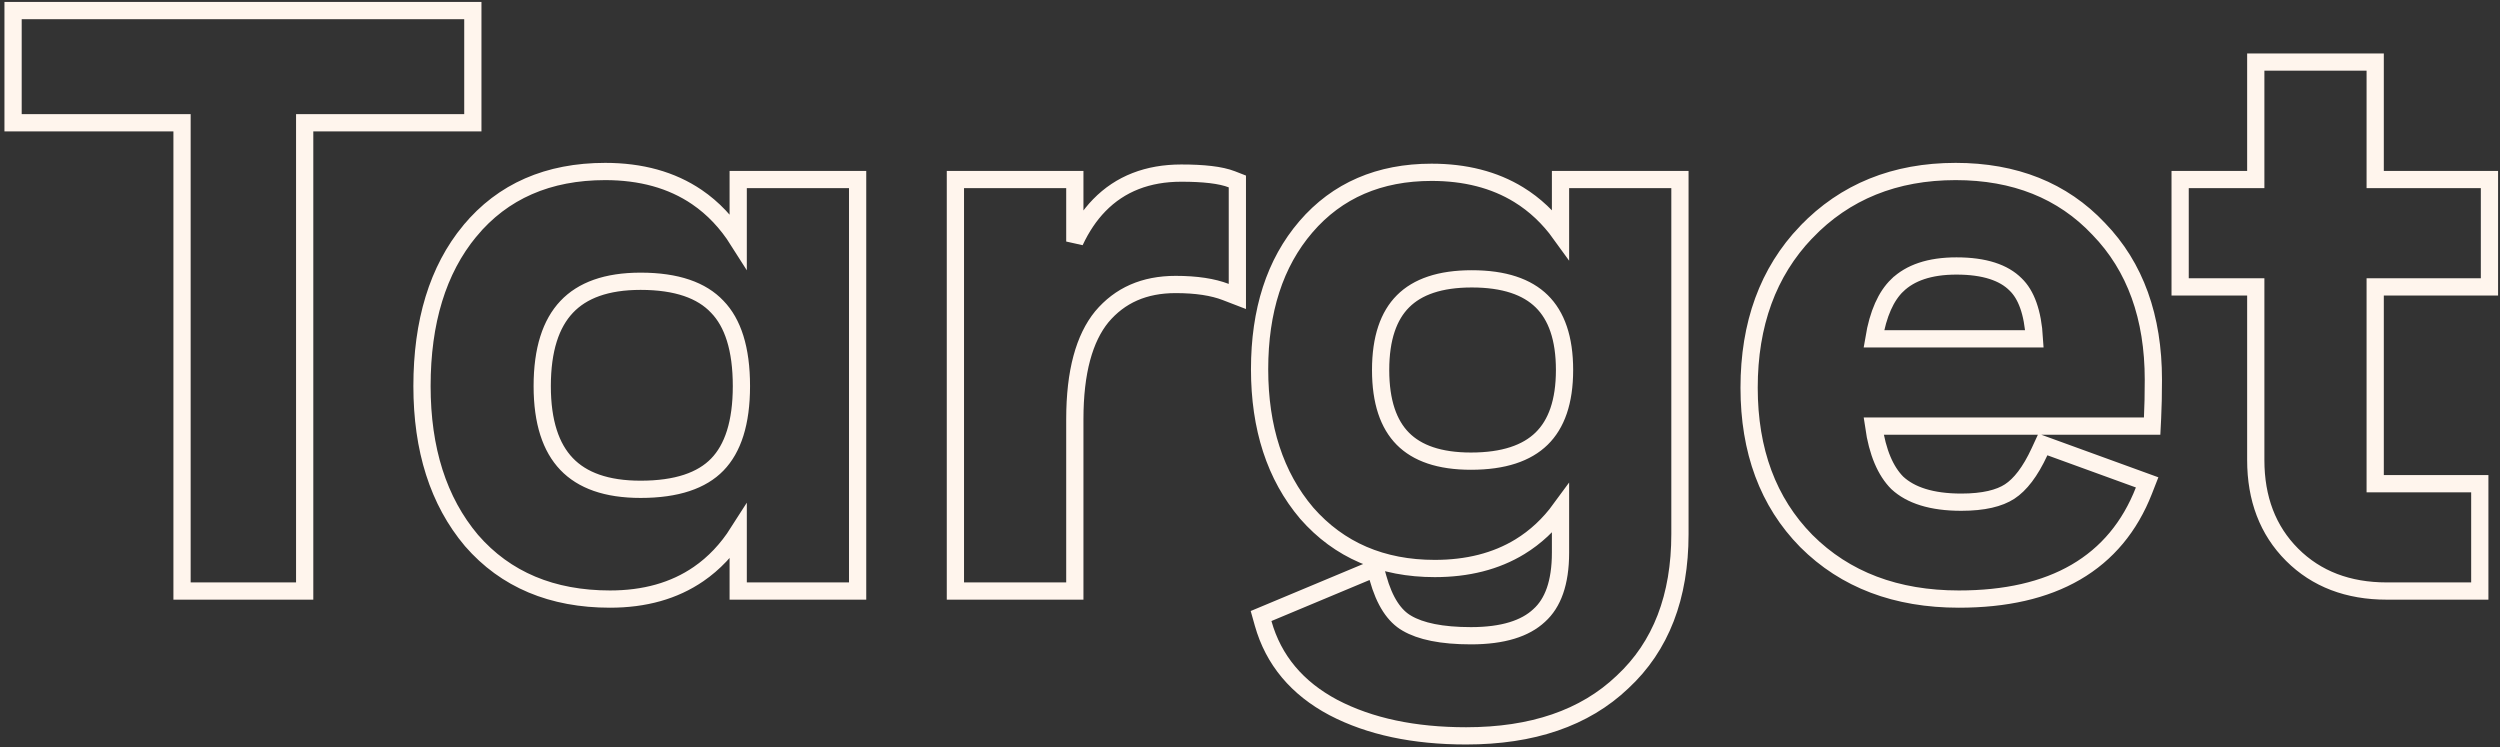 <svg width="435" height="130" viewBox="0 0 435 130" fill="none" xmlns="http://www.w3.org/2000/svg">
<rect x="0" y="0" width="435" height="130" fill="#333333" stroke="none"/>
<path d="M82.274 3.34V1.84H80.774H3.774H2.274V3.34V19.86V21.36H3.774H31.674V101.34V102.84H33.174H51.514H53.014V101.34V21.36H80.774H82.274V19.86V3.34ZM129.947 31.24H128.447V32.74V41.857C126.484 38.755 124.096 36.226 121.272 34.3C116.869 31.299 111.52 29.84 105.307 29.84C95.401 29.84 87.487 33.261 81.752 40.183L81.75 40.184C76.148 46.967 73.427 56.02 73.427 67.18C73.427 78.174 76.251 87.179 82.04 94.047L82.047 94.055L82.055 94.064C87.981 100.879 96.072 104.24 106.147 104.24C112.131 104.24 117.295 102.814 121.557 99.88C124.258 98.022 126.55 95.59 128.447 92.613V101.34V102.84H129.947H147.727H149.227V101.34V32.74V31.24H147.727H129.947ZM124.795 53.369L124.803 53.377L124.81 53.385C127.506 56.162 129.007 60.652 129.007 67.18C129.007 73.608 127.51 78.054 124.81 80.835C122.124 83.603 117.788 85.14 111.467 85.14C105.509 85.14 101.311 83.587 98.585 80.738C95.848 77.877 94.347 73.451 94.347 67.18C94.347 60.81 95.85 56.311 98.593 53.404C101.32 50.513 105.514 48.94 111.467 48.94C117.777 48.94 122.107 50.517 124.795 53.369ZM215.3 32.6V31.574L214.344 31.202C212.386 30.44 209.391 30.12 205.54 30.12C199.738 30.12 194.93 31.957 191.27 35.719C189.586 37.45 188.174 39.559 187.02 42.027V32.74V31.24H185.52H167.74H166.24V32.74V101.34V102.84H167.74H185.52H187.02V101.34V72.92C187.02 64.682 188.674 58.839 191.715 55.117C194.853 51.39 199.079 49.5 204.56 49.5C208.183 49.5 211.064 49.955 213.262 50.8L215.3 51.584V49.4V32.6ZM273.029 31.24H271.529V32.74V40.716C269.494 37.893 267.074 35.605 264.259 33.877C259.99 31.255 254.911 29.98 249.089 29.98C240.022 29.98 232.681 33.121 227.231 39.462C221.809 45.772 219.169 54.083 219.169 64.24C219.169 74.406 221.86 82.802 227.365 89.29L227.373 89.3L227.381 89.309C233.013 95.731 240.486 98.92 249.649 98.92C255.33 98.92 260.291 97.68 264.466 95.13C267.194 93.463 269.546 91.262 271.529 88.55V96.16C271.529 101.441 270.187 104.96 267.825 107.085L267.815 107.094L267.805 107.103C265.396 109.352 261.545 110.62 255.949 110.62C250.831 110.62 247.178 109.836 244.807 108.446L244.8 108.442L244.793 108.437C242.665 107.221 240.916 104.717 239.755 100.52L239.301 98.879L237.73 99.536L220.65 106.676L219.426 107.188L219.785 108.466C221.587 114.871 225.706 119.758 232.005 123.105L232.014 123.109C238.349 126.423 246.069 128.04 255.109 128.04C266.572 128.04 275.71 124.979 282.317 118.673C289.03 112.448 292.309 103.801 292.309 92.94V32.74V31.24H290.809H273.029ZM373.045 74.14H374.472L374.543 72.715C374.638 70.816 374.685 68.597 374.685 66.06C374.685 55.215 371.557 46.413 365.169 39.823C358.874 33.139 350.526 29.84 340.285 29.84C329.745 29.84 321.033 33.338 314.282 40.382L314.281 40.382C307.622 47.335 304.345 56.41 304.345 67.46C304.345 78.419 307.625 87.363 314.296 94.133L314.304 94.141C321.07 100.907 329.968 104.24 340.845 104.24C348.957 104.24 355.772 102.714 361.199 99.556C366.649 96.385 370.596 91.628 373.042 85.366L373.601 83.935L372.157 83.41L356.757 77.81L355.461 77.339L354.883 78.591C353.26 82.108 351.498 84.341 349.685 85.523C347.884 86.698 345.139 87.38 341.265 87.38C336.072 87.38 332.451 86.172 330.127 84.02C328.104 81.987 326.679 78.761 326.016 74.14H373.045ZM330.125 49.64L330.126 49.64C332.371 47.475 335.723 46.28 340.425 46.28C345.355 46.28 348.672 47.448 350.704 49.48L350.714 49.491L350.725 49.501C352.53 51.237 353.713 54.279 353.989 58.96H326.051C326.785 54.53 328.198 51.496 330.125 49.64ZM431.664 49.92H433.164V48.42V32.74V31.24H431.664H413.284V12.3V10.8H411.784H394.004H392.504V12.3V31.24H380.844H379.344V32.74V48.42V49.92H380.844H392.504V80.06C392.504 86.742 394.581 92.278 398.824 96.52C403.066 100.763 408.602 102.84 415.284 102.84H429.984H431.484V101.34V85.66V84.16H429.984H413.284V49.92H431.664ZM272.229 64.38C272.229 69.926 270.811 73.812 268.236 76.327C265.654 78.847 261.653 80.24 255.949 80.24C250.443 80.24 246.589 78.854 244.099 76.344C241.607 73.831 240.229 69.938 240.229 64.38C240.229 58.824 241.617 54.933 244.13 52.42C246.642 49.908 250.533 48.52 256.089 48.52C261.744 48.52 265.708 49.911 268.267 52.429C270.821 54.943 272.229 58.831 272.229 64.38Z" stroke="#FFF5ED" stroke-width="3"/>
</svg>

